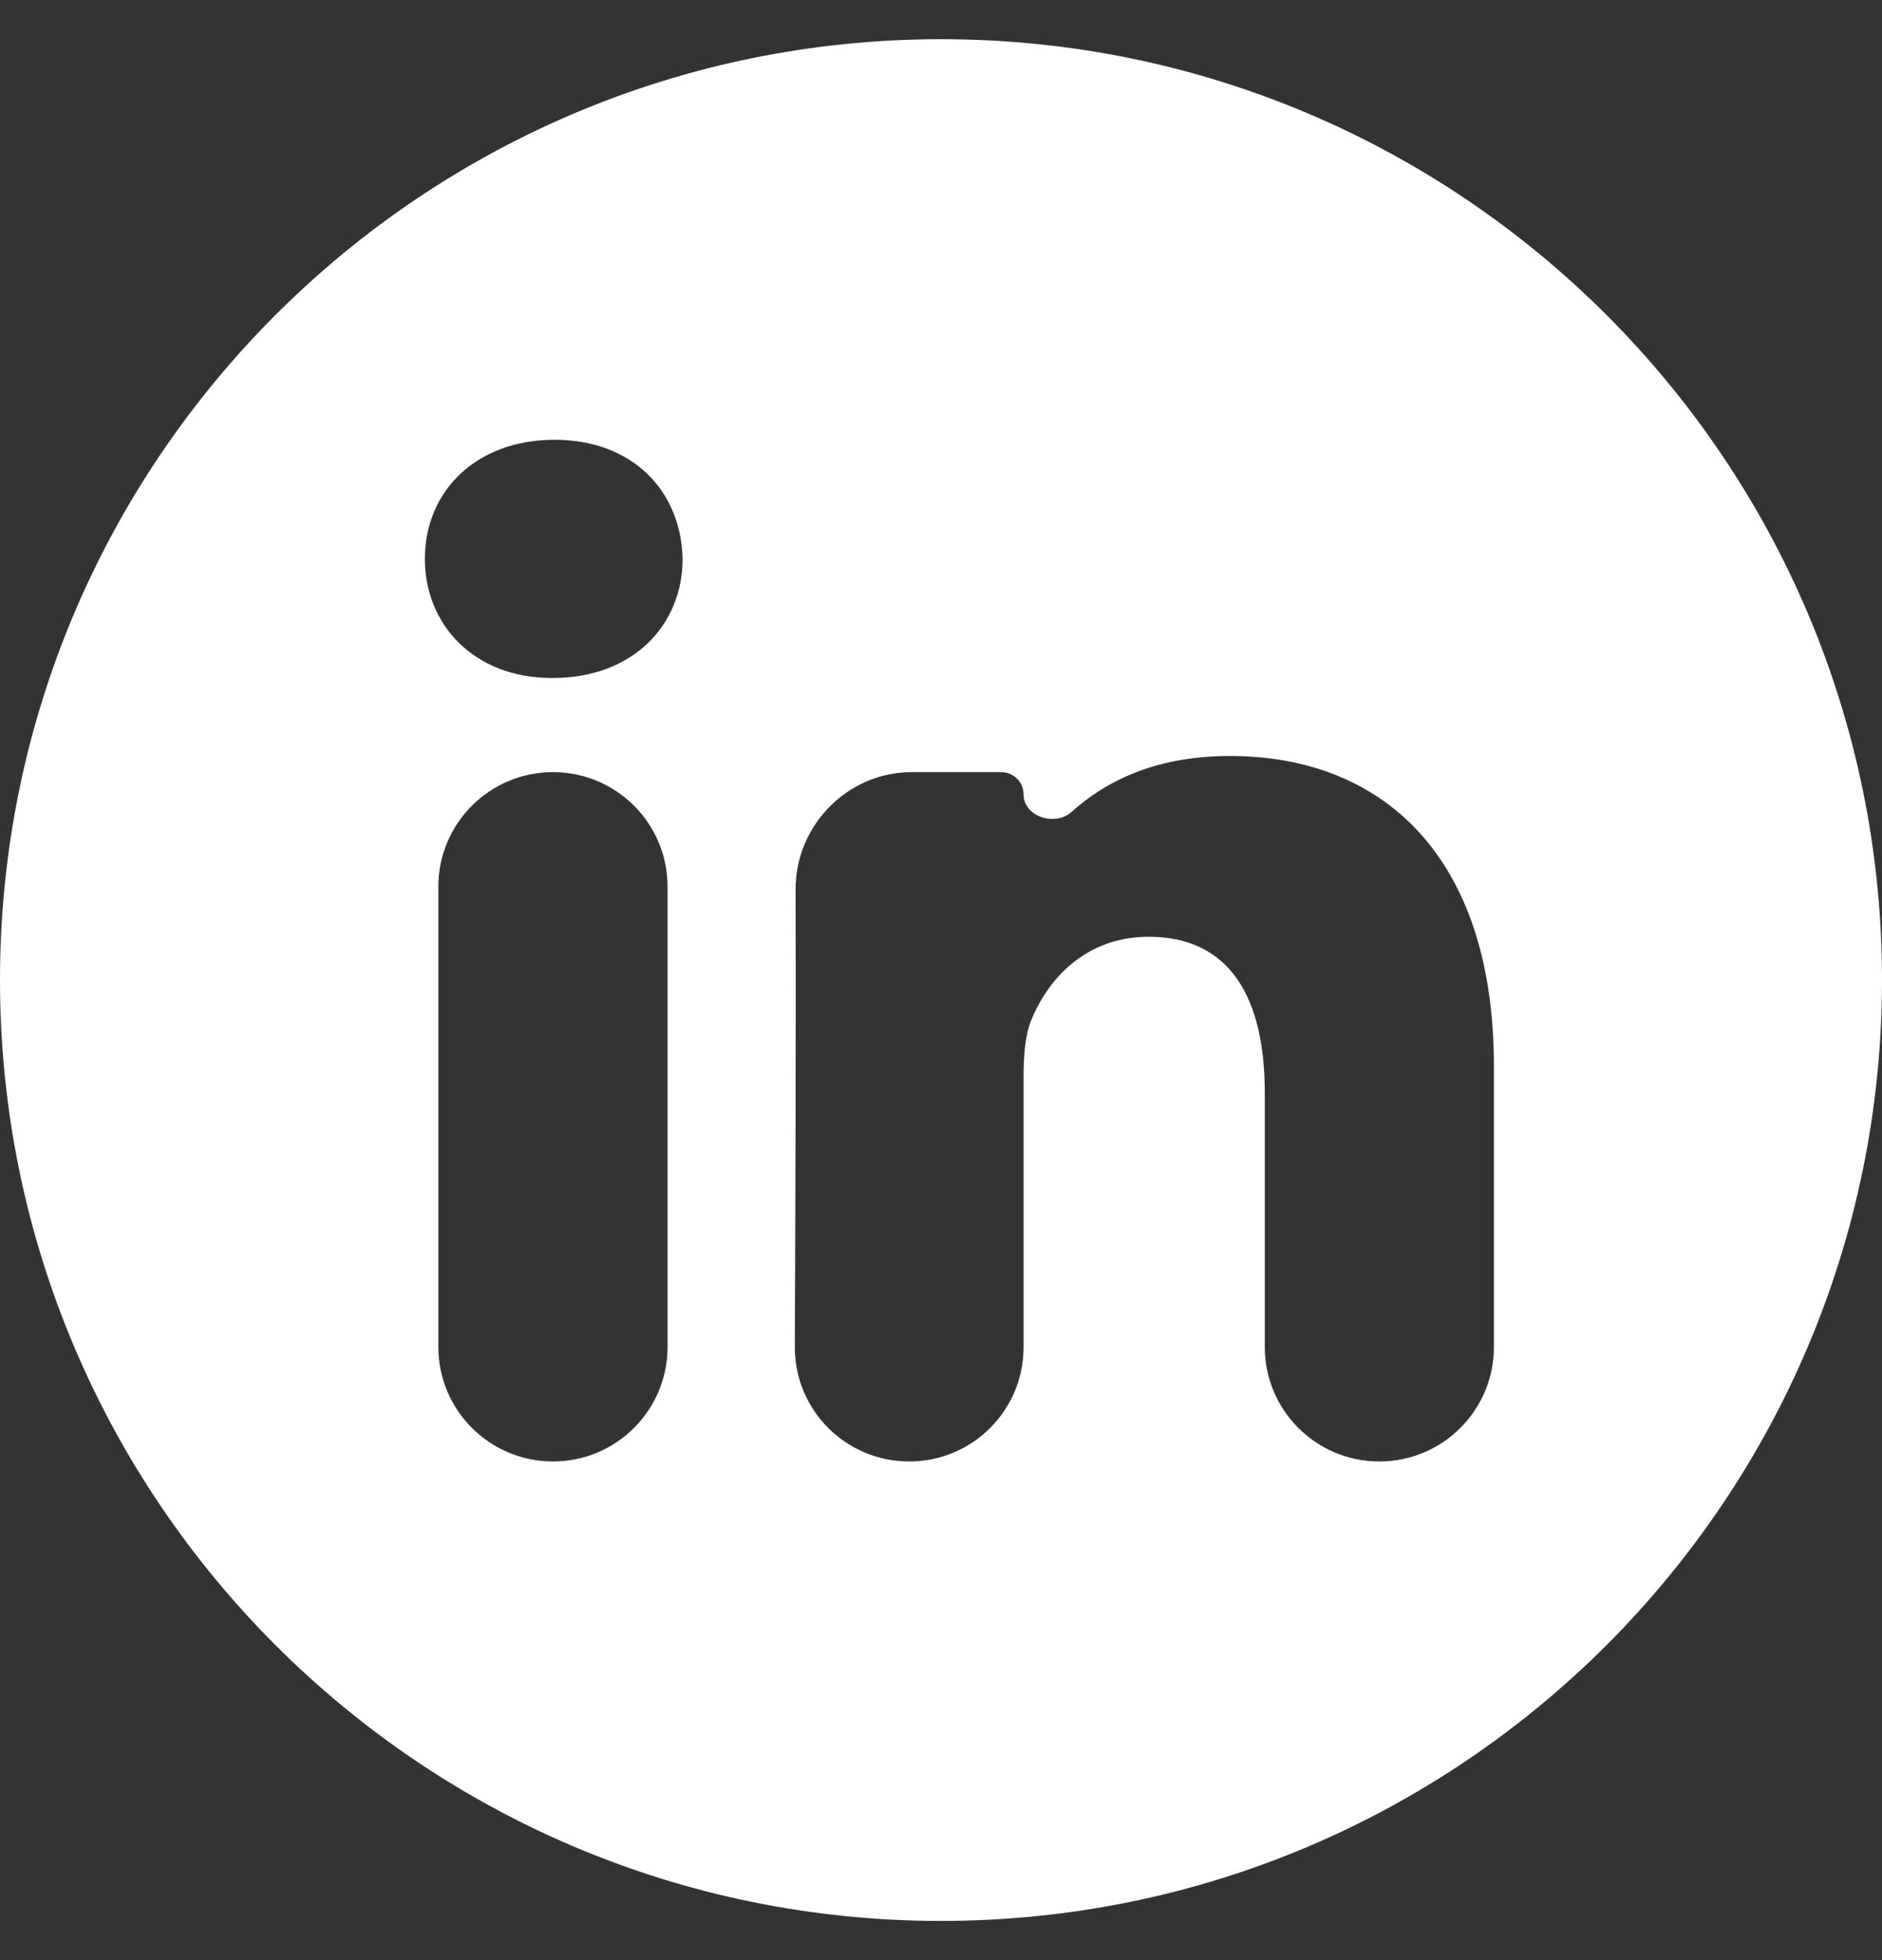 <svg width="24" height="25" viewBox="0 0 24 25" fill="none" xmlns="http://www.w3.org/2000/svg">
  <rect x="0" y="0" width="24" height="25" fill="#333333" stroke="none"/>
  <path
    d="M12 0.5C5.374 0.5 0 5.873 0 12.5C0 19.126 5.374 24.5 12 24.5C18.626 24.5 24 19.126 24 12.5C24 5.873 18.626 0.5 12 0.5ZM8.513 17.179C8.513 17.986 7.859 18.64 7.052 18.64C6.245 18.64 5.59 17.986 5.59 17.179V11.309C5.59 10.502 6.245 9.848 7.052 9.848C7.859 9.848 8.513 10.502 8.513 11.309V17.179ZM7.052 8.647H7.033C6.052 8.647 5.418 7.972 5.418 7.128C5.418 6.266 6.071 5.609 7.071 5.609C8.071 5.609 8.686 6.266 8.705 7.128C8.705 7.972 8.071 8.647 7.052 8.647ZM19.051 17.179C19.051 17.986 18.397 18.64 17.59 18.64C16.783 18.64 16.129 17.986 16.129 17.179V13.937C16.129 12.755 15.706 11.948 14.648 11.948C13.841 11.948 13.36 12.492 13.149 13.017C13.072 13.205 13.053 13.468 13.053 13.73V17.183C13.053 17.988 12.4 18.64 11.595 18.64C10.787 18.64 10.133 17.986 10.136 17.178C10.143 15.568 10.151 12.989 10.146 11.341C10.144 10.527 10.811 9.848 11.625 9.848H12.768C12.925 9.848 13.053 9.975 13.053 10.132C13.053 10.415 13.453 10.545 13.664 10.356C14.098 9.966 14.729 9.642 15.687 9.642C17.609 9.642 19.051 10.898 19.051 13.599V17.179Z"
    fill="white" />
</svg>

